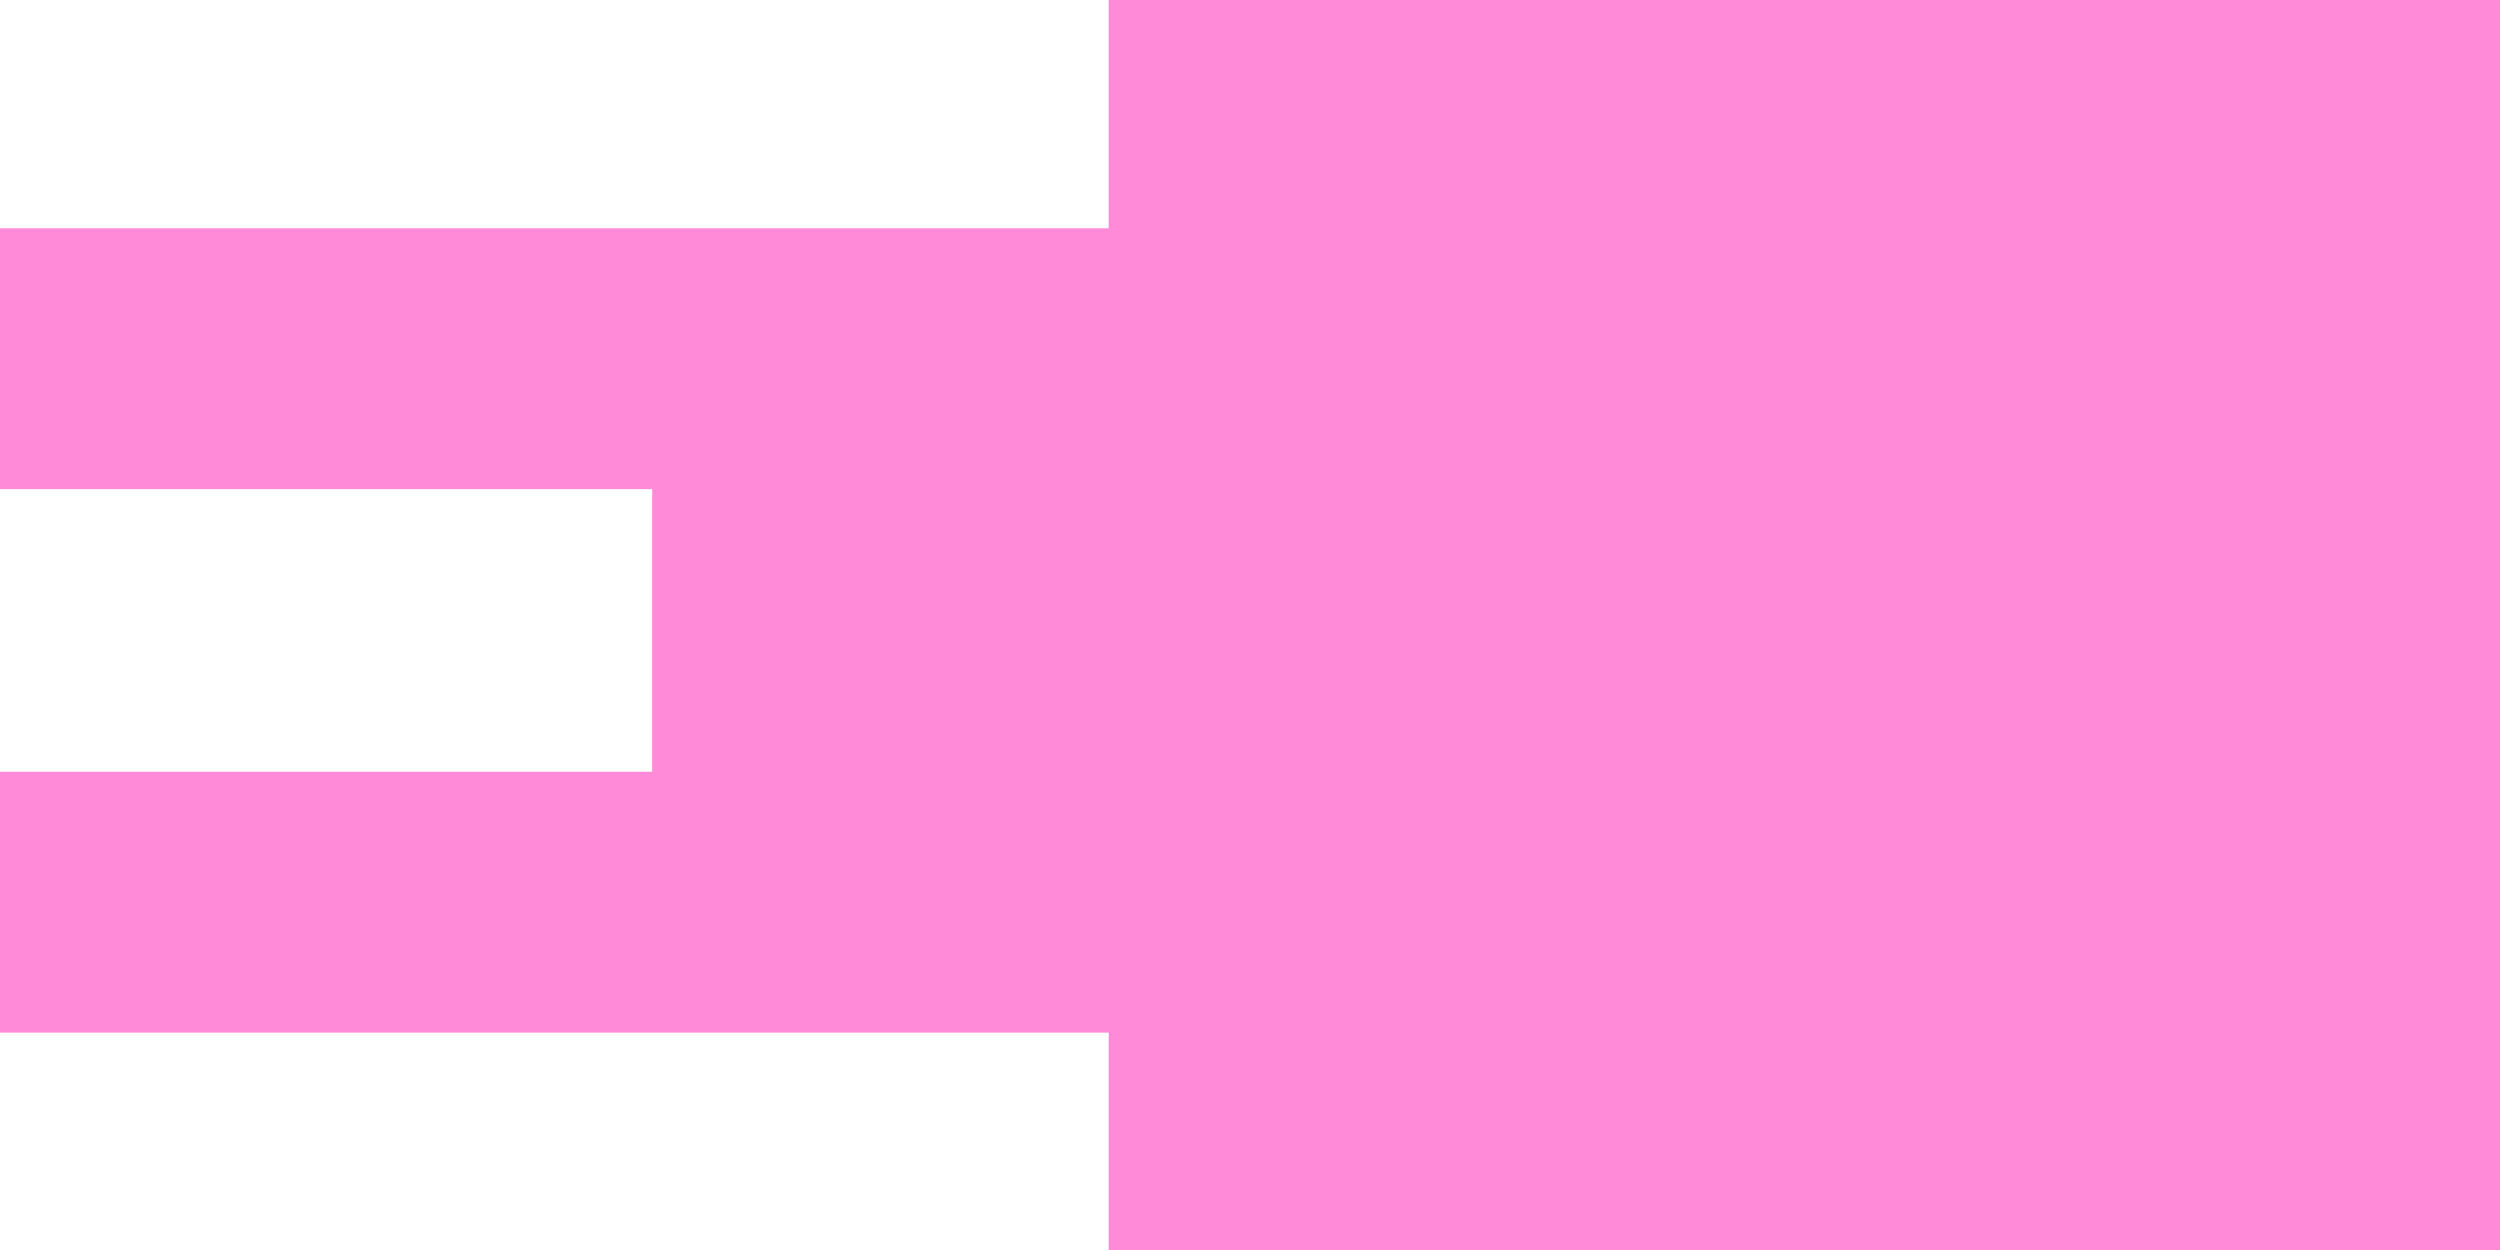 <?xml version="1.0" encoding="UTF-8"?> <svg xmlns="http://www.w3.org/2000/svg" width="230" height="115" viewBox="0 0 230 115" fill="none"> <rect x="230" y="43" width="48" height="170" transform="rotate(90 230 43)" fill="#FF8AD8"></rect> <rect x="230" width="48" height="128" transform="rotate(90 230 0)" fill="#FF8AD8"></rect> <rect x="230" y="67" width="48" height="128" transform="rotate(90 230 67)" fill="#FF8AD8"></rect> <rect x="230" y="71" width="24" height="230" transform="rotate(90 230 71)" fill="#FF8AD8"></rect> <rect x="230" y="21" width="24" height="230" transform="rotate(90 230 21)" fill="#FF8AD8"></rect> </svg> 